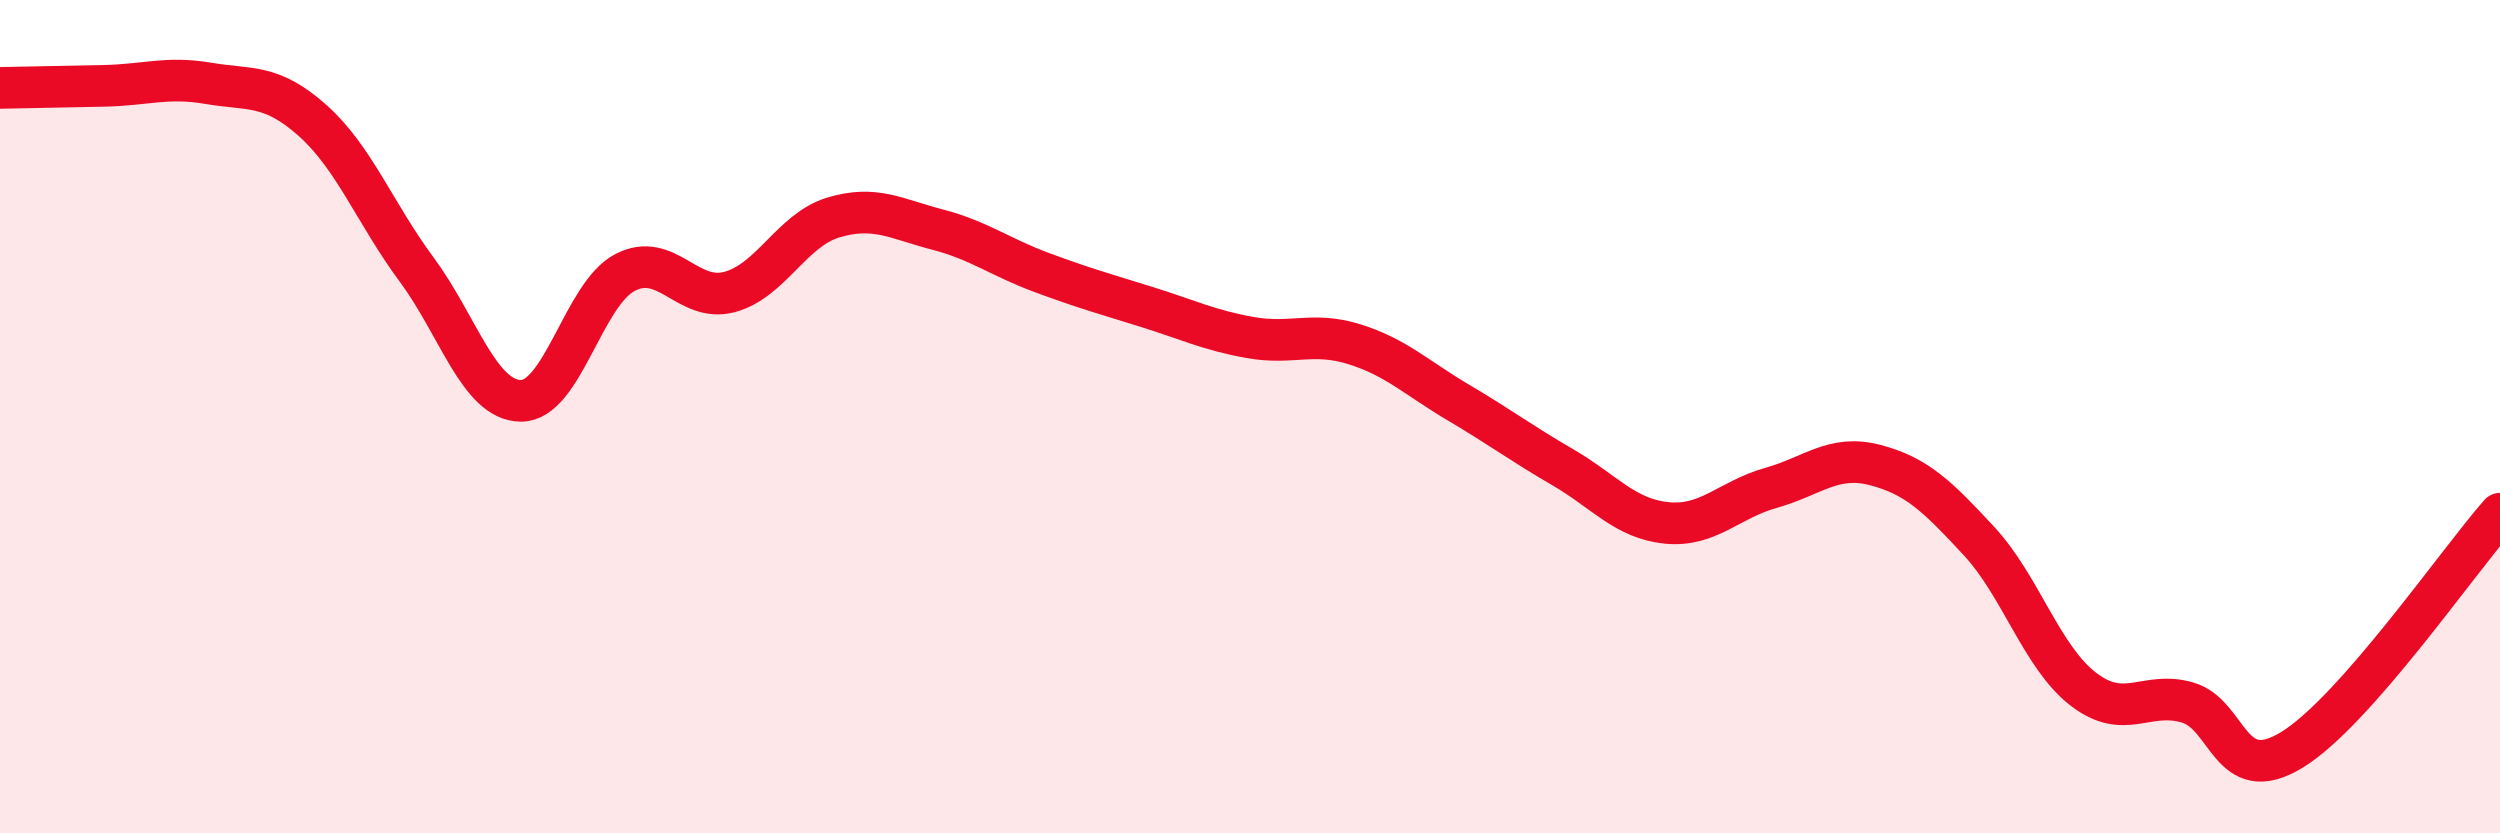 
    <svg width="60" height="20" viewBox="0 0 60 20" xmlns="http://www.w3.org/2000/svg">
      <path
        d="M 0,2.11 C 0.5,2.1 1.5,2.08 2.5,2.06 C 3.5,2.04 4,1.83 5,2 C 6,2.17 6.5,2 7.5,2.89 C 8.5,3.78 9,5.12 10,6.47 C 11,7.82 11.5,9.61 12.5,9.62 C 13.5,9.63 14,7.06 15,6.54 C 16,6.02 16.5,7.27 17.5,7.01 C 18.5,6.75 19,5.52 20,5.22 C 21,4.92 21.5,5.25 22.5,5.51 C 23.5,5.77 24,6.17 25,6.54 C 26,6.91 26.5,7.05 27.5,7.36 C 28.5,7.67 29,7.92 30,8.1 C 31,8.28 31.5,7.95 32.5,8.26 C 33.5,8.57 34,9.07 35,9.66 C 36,10.25 36.5,10.63 37.5,11.21 C 38.5,11.79 39,12.45 40,12.55 C 41,12.65 41.5,11.99 42.5,11.71 C 43.5,11.43 44,10.9 45,11.16 C 46,11.42 46.5,11.91 47.5,12.99 C 48.5,14.07 49,15.77 50,16.54 C 51,17.31 51.5,16.57 52.5,16.86 C 53.5,17.15 53.5,18.91 55,18 C 56.5,17.09 59,13.46 60,12.33L60 20L0 20Z"
        fill="#EB0A25"
        opacity="0.1"
        stroke-linecap="round"
        stroke-linejoin="round"
      />
      <path
        d="M 0,2.11 C 0.5,2.1 1.5,2.08 2.5,2.06 C 3.5,2.04 4,1.83 5,2 C 6,2.17 6.5,2 7.5,2.89 C 8.5,3.78 9,5.12 10,6.47 C 11,7.82 11.5,9.61 12.5,9.62 C 13.5,9.63 14,7.06 15,6.54 C 16,6.02 16.5,7.27 17.5,7.01 C 18.5,6.75 19,5.52 20,5.22 C 21,4.92 21.5,5.25 22.5,5.51 C 23.5,5.77 24,6.17 25,6.54 C 26,6.91 26.5,7.05 27.5,7.36 C 28.5,7.67 29,7.92 30,8.1 C 31,8.28 31.5,7.95 32.5,8.26 C 33.5,8.57 34,9.07 35,9.66 C 36,10.25 36.5,10.63 37.5,11.21 C 38.5,11.79 39,12.45 40,12.55 C 41,12.65 41.5,11.99 42.5,11.71 C 43.5,11.43 44,10.9 45,11.16 C 46,11.42 46.5,11.91 47.5,12.99 C 48.5,14.07 49,15.77 50,16.54 C 51,17.31 51.5,16.57 52.5,16.86 C 53.5,17.15 53.5,18.91 55,18 C 56.5,17.09 59,13.46 60,12.33"
        stroke="#EB0A25"
        stroke-width="1"
        fill="none"
        stroke-linecap="round"
        stroke-linejoin="round"
      />
    </svg>
  